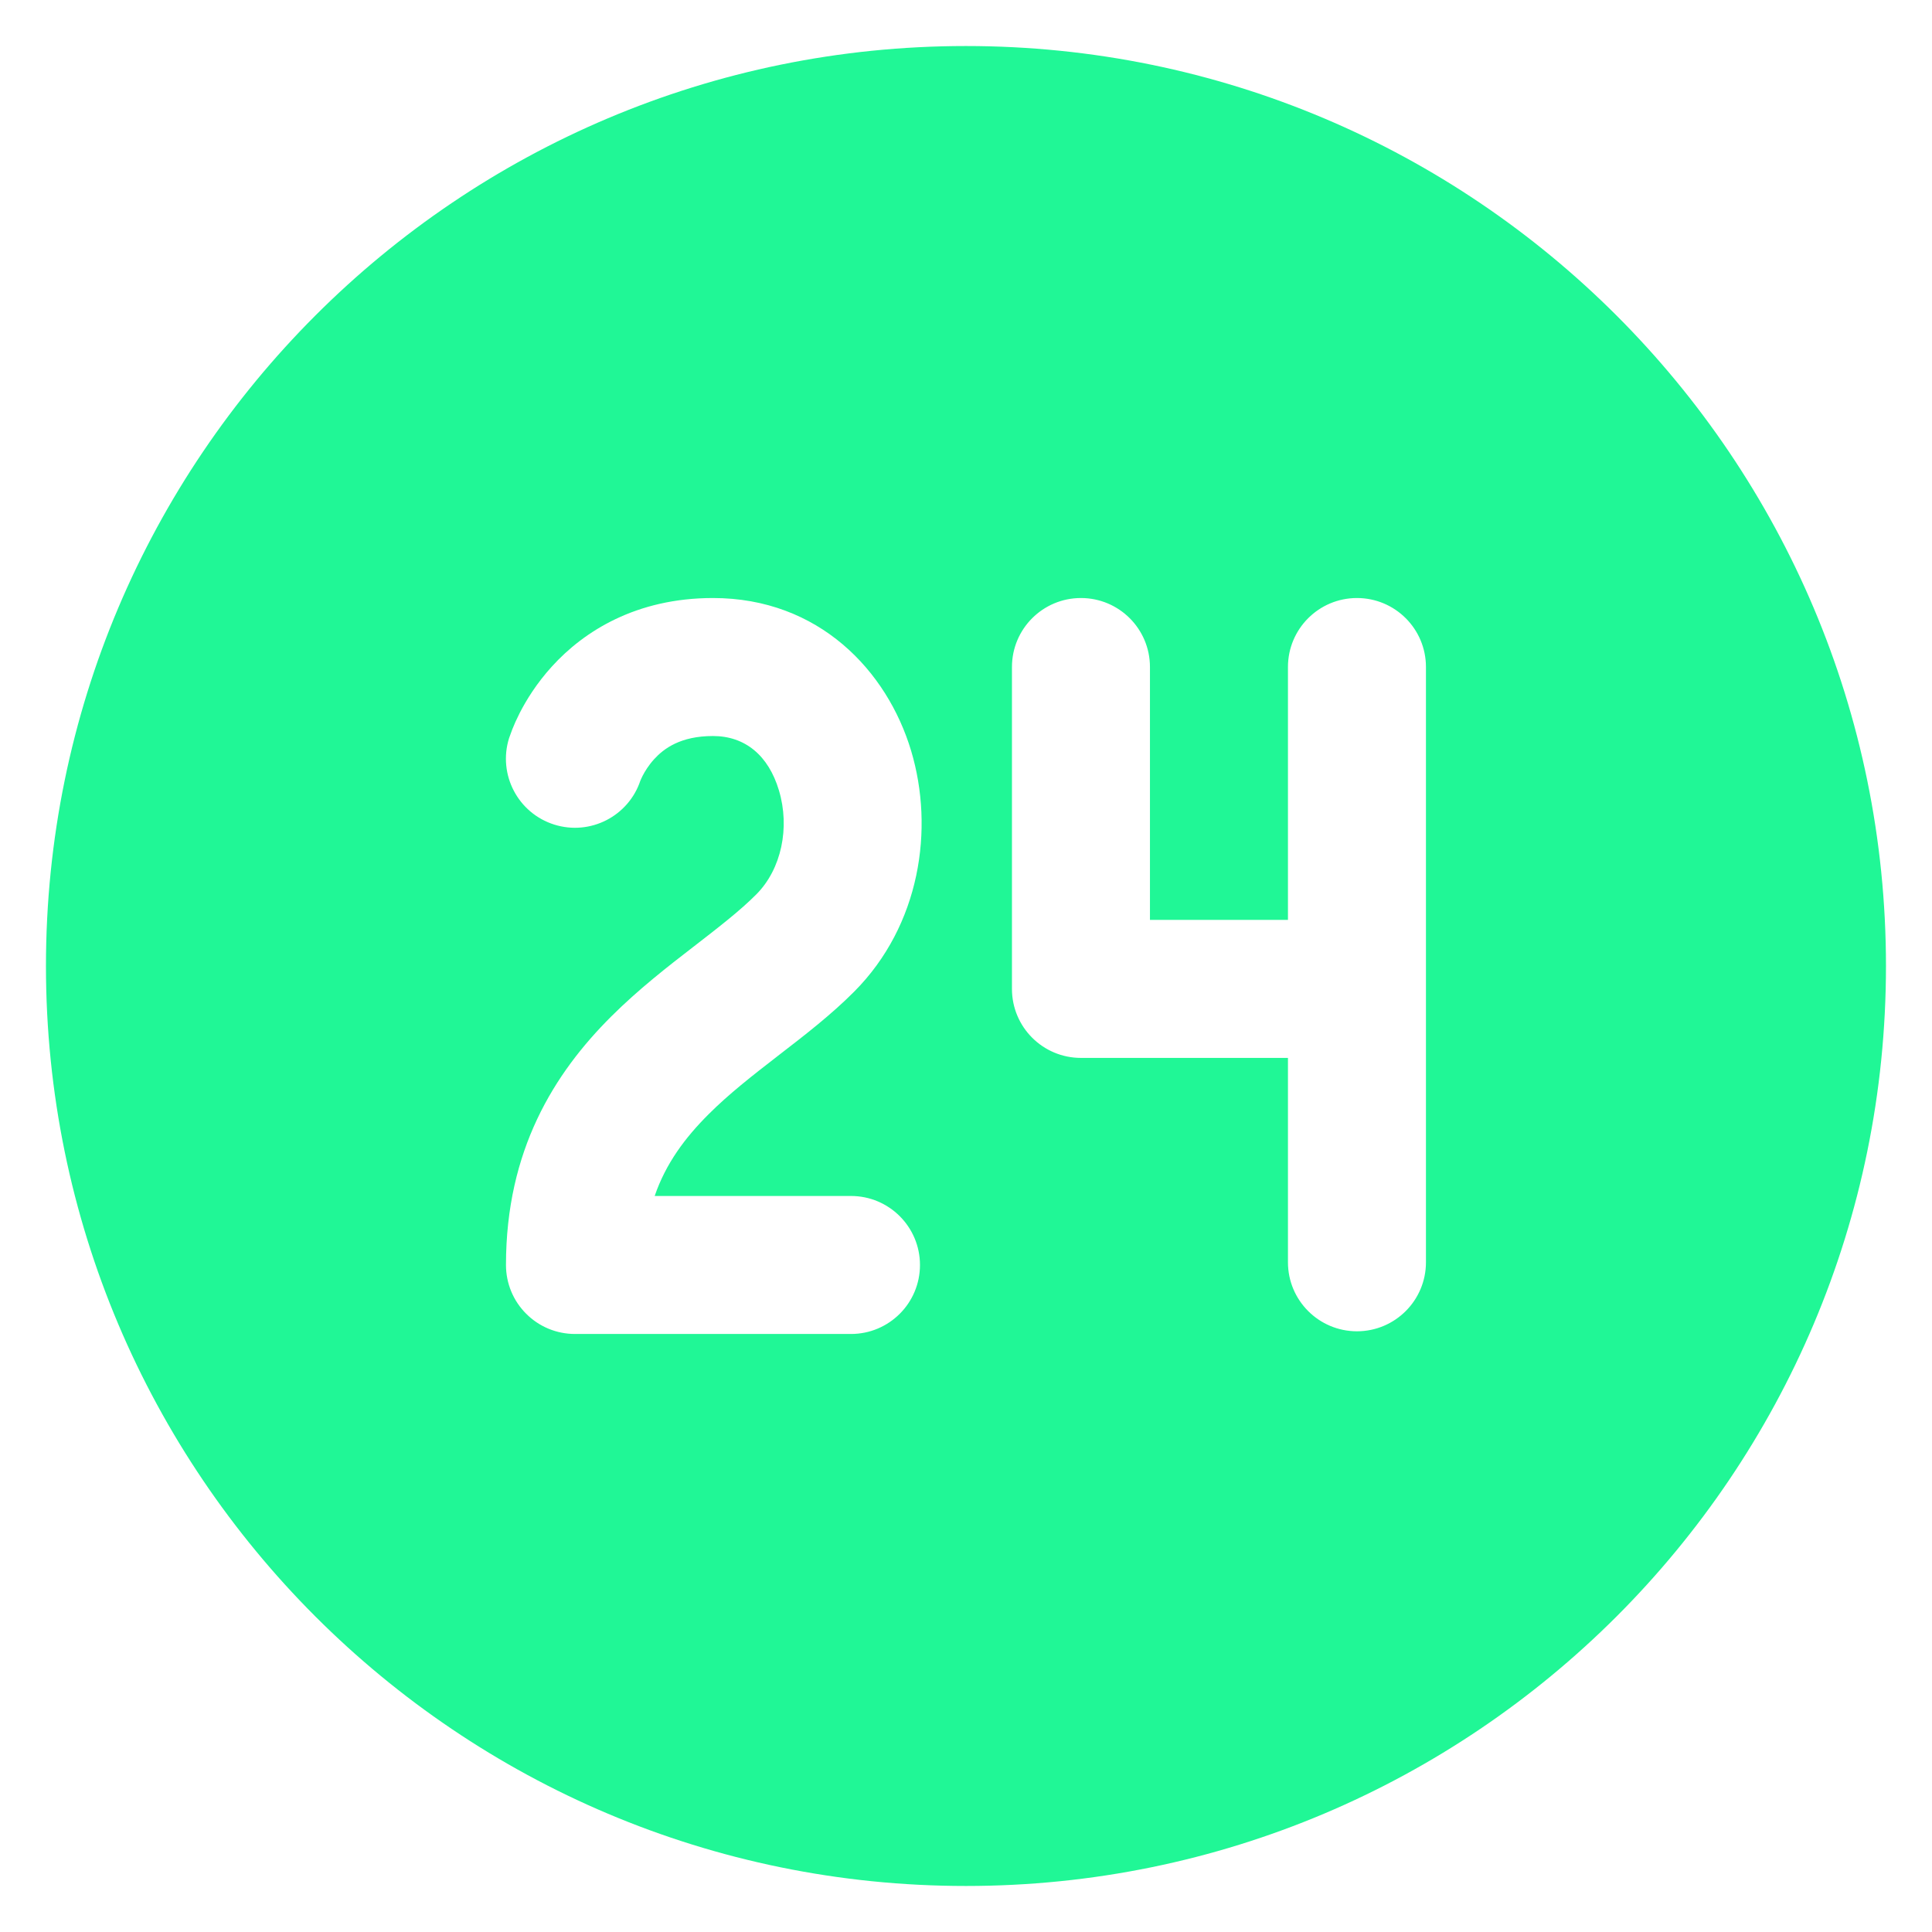 <?xml version="1.0" encoding="UTF-8"?> <svg xmlns="http://www.w3.org/2000/svg" width="28" height="28" viewBox="0 0 28 28" fill="none"><path id="24" d="M27.333 14C27.333 6.636 21.363 0.667 13.999 0.667C6.636 0.667 0.666 6.636 0.666 14C0.666 21.364 6.636 27.333 13.999 27.333C21.363 27.333 27.333 21.364 27.333 14ZM7.999 9.659C8.462 9.149 9.22 8.667 10.333 8.667C11.869 8.667 12.858 9.723 13.205 10.882C13.543 12.011 13.338 13.409 12.379 14.372C12.05 14.703 11.662 15.003 11.322 15.265L11.268 15.307C10.896 15.595 10.563 15.855 10.27 16.148C9.929 16.488 9.65 16.861 9.488 17.333H12.333C12.885 17.333 13.333 17.781 13.333 18.333C13.333 18.886 12.885 19.333 12.333 19.333H8.333C8.067 19.333 7.813 19.228 7.626 19.04C7.438 18.853 7.333 18.599 7.333 18.333C7.333 16.671 8.031 15.556 8.858 14.732C9.253 14.338 9.682 14.005 10.045 13.725L10.049 13.722C10.43 13.427 10.726 13.198 10.962 12.961C11.325 12.596 11.451 11.995 11.289 11.455C11.137 10.946 10.796 10.667 10.333 10.667C9.862 10.667 9.62 10.849 9.479 11.004C9.4 11.091 9.346 11.18 9.313 11.244C9.297 11.276 9.287 11.299 9.283 11.309L9.281 11.313C9.109 11.829 8.555 12.114 8.034 11.951C7.507 11.786 7.213 11.225 7.378 10.697L7.425 10.569C7.449 10.507 7.485 10.426 7.532 10.333C7.627 10.148 7.776 9.904 7.999 9.659ZM15.666 8.667C16.218 8.667 16.666 9.114 16.666 9.667V13.332H18.666V9.667C18.666 9.114 19.114 8.667 19.666 8.667C20.218 8.667 20.666 9.114 20.666 9.667V18.294C20.666 18.846 20.218 19.294 19.666 19.294C19.114 19.294 18.666 18.846 18.666 18.294V15.332H15.666C15.114 15.332 14.666 14.885 14.666 14.332V9.667C14.666 9.114 15.114 8.667 15.666 8.667Z" fill="#20F796"></path></svg> 